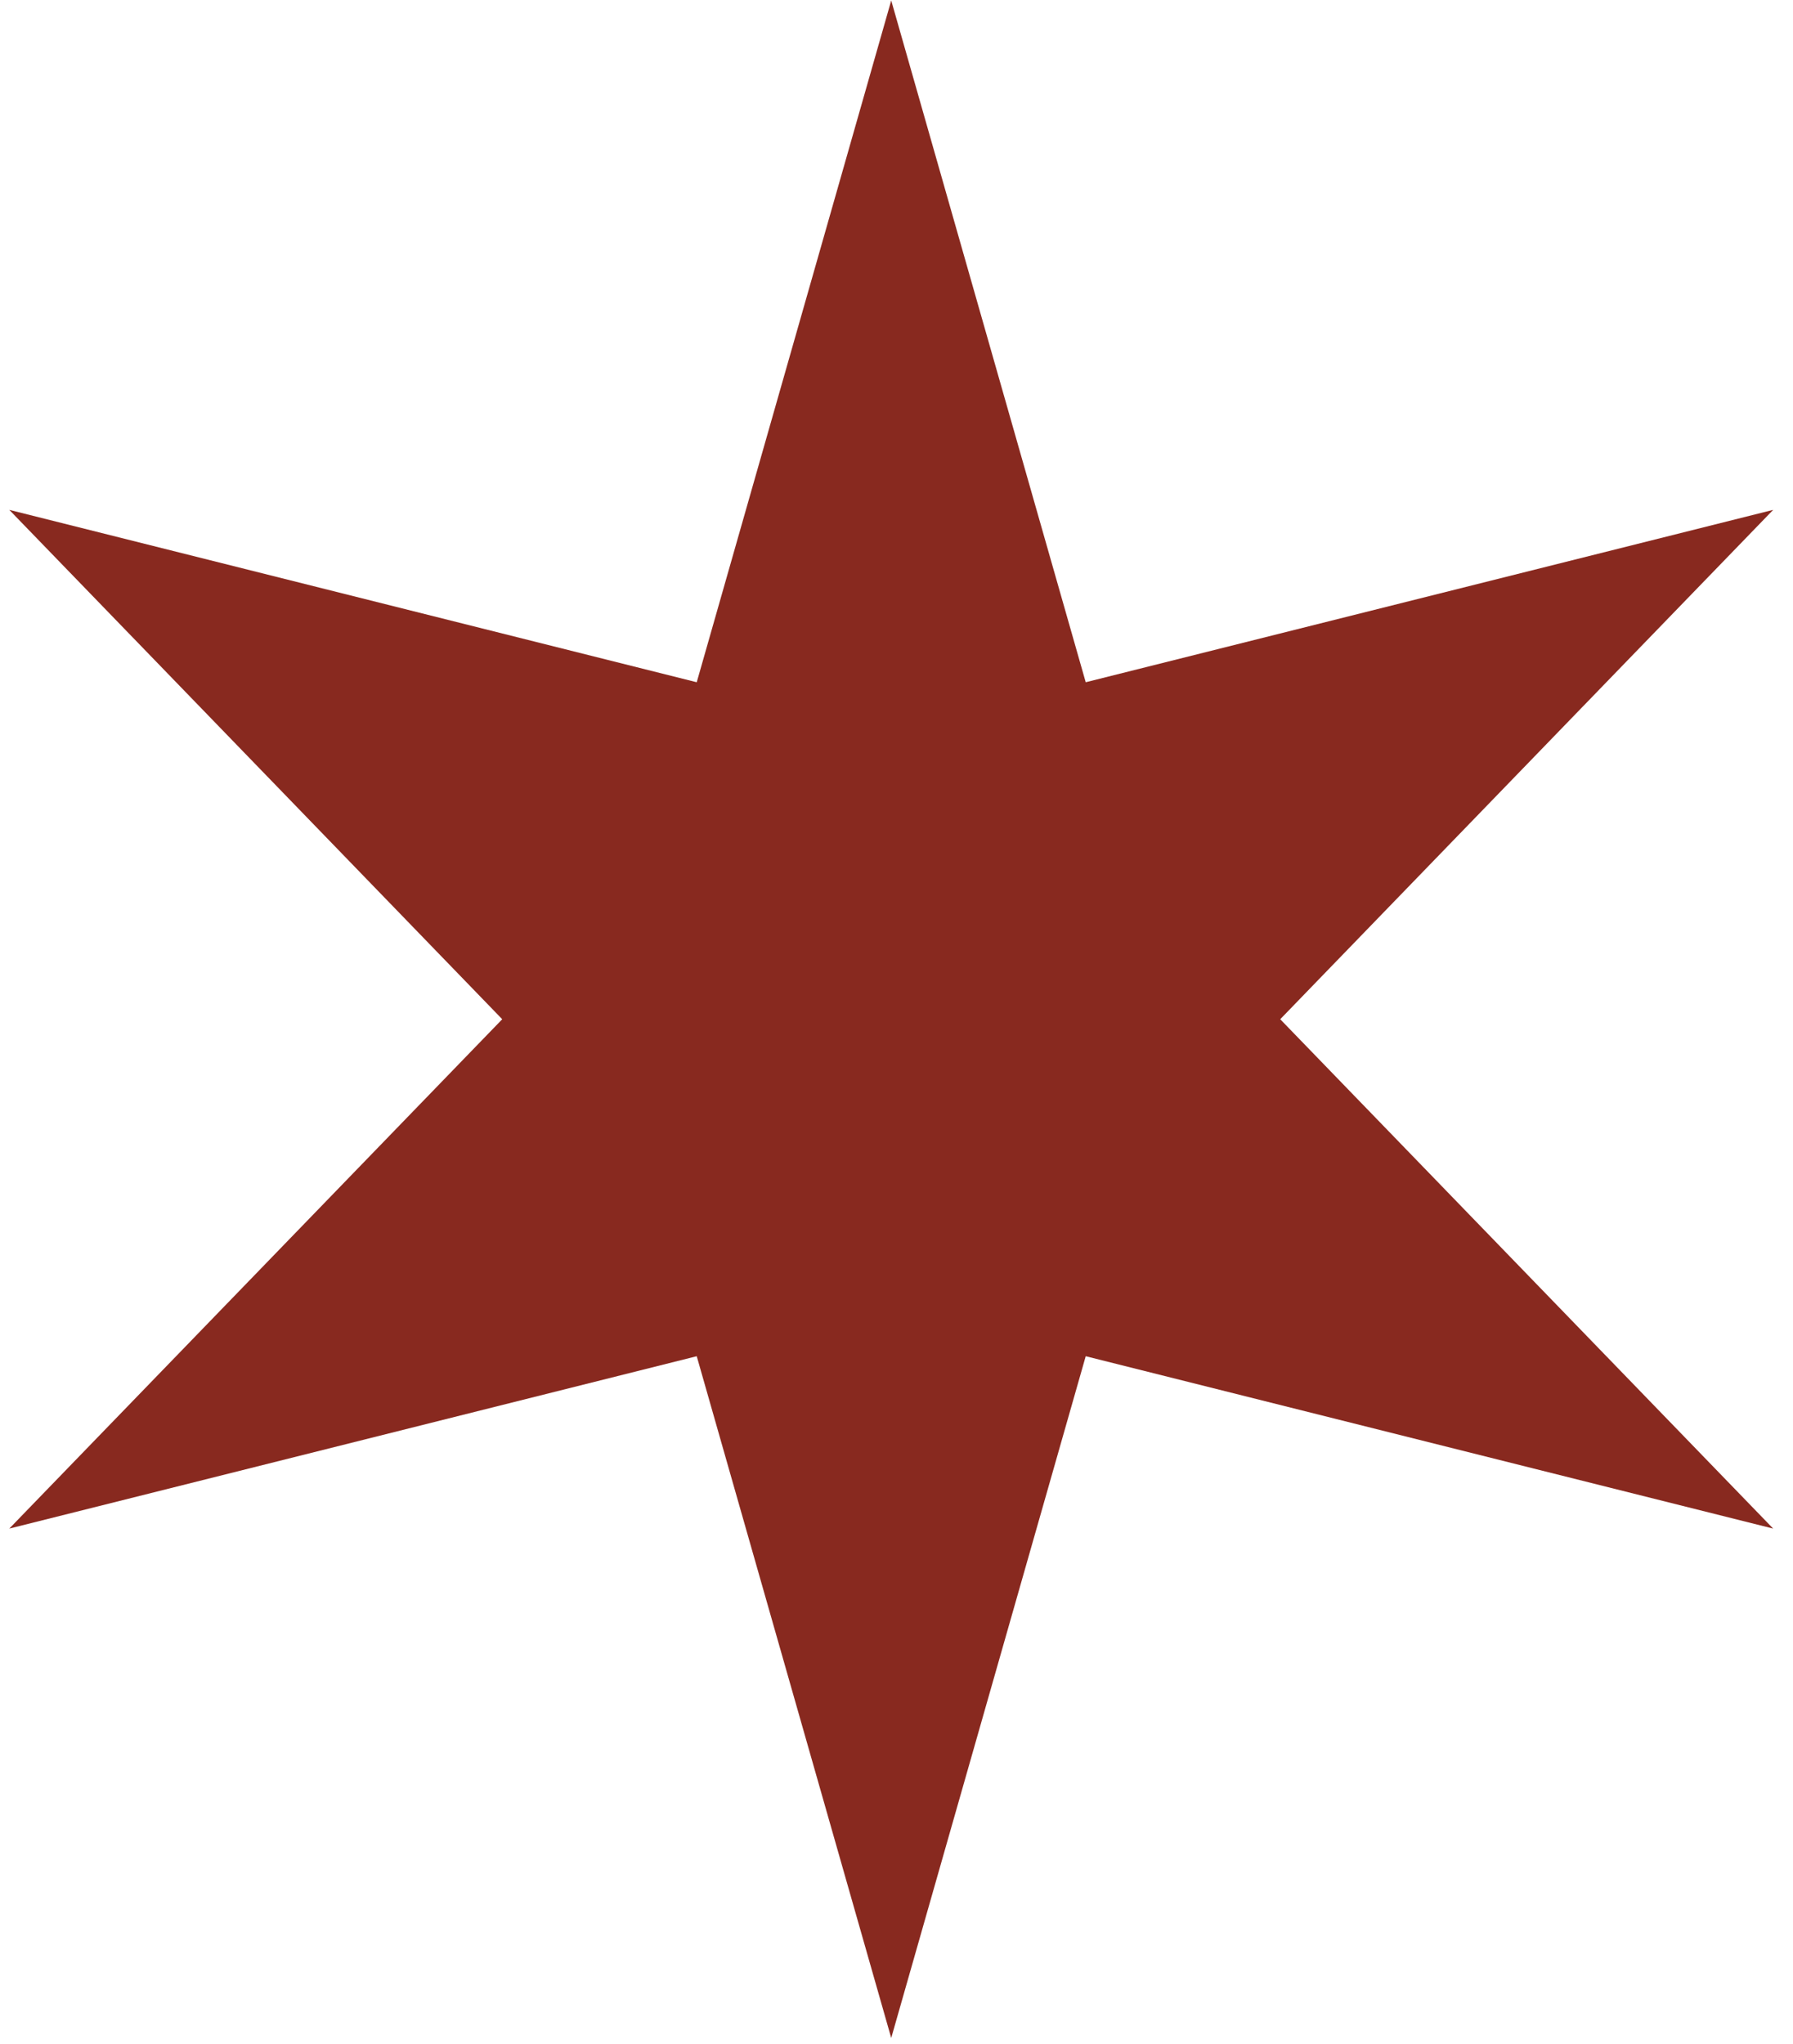 <?xml version="1.0" encoding="UTF-8"?> <svg xmlns="http://www.w3.org/2000/svg" width="86" height="98" viewBox="0 0 86 98" fill="none"><path d="M42.747 0.023L52.076 32.712L85.049 24.447L61.405 48.87L85.049 73.293L52.076 65.028L42.747 97.717L33.418 65.028L0.445 73.293L24.089 48.87L0.445 24.447L33.418 32.712L42.747 0.023Z" fill="#88291F"></path></svg> 